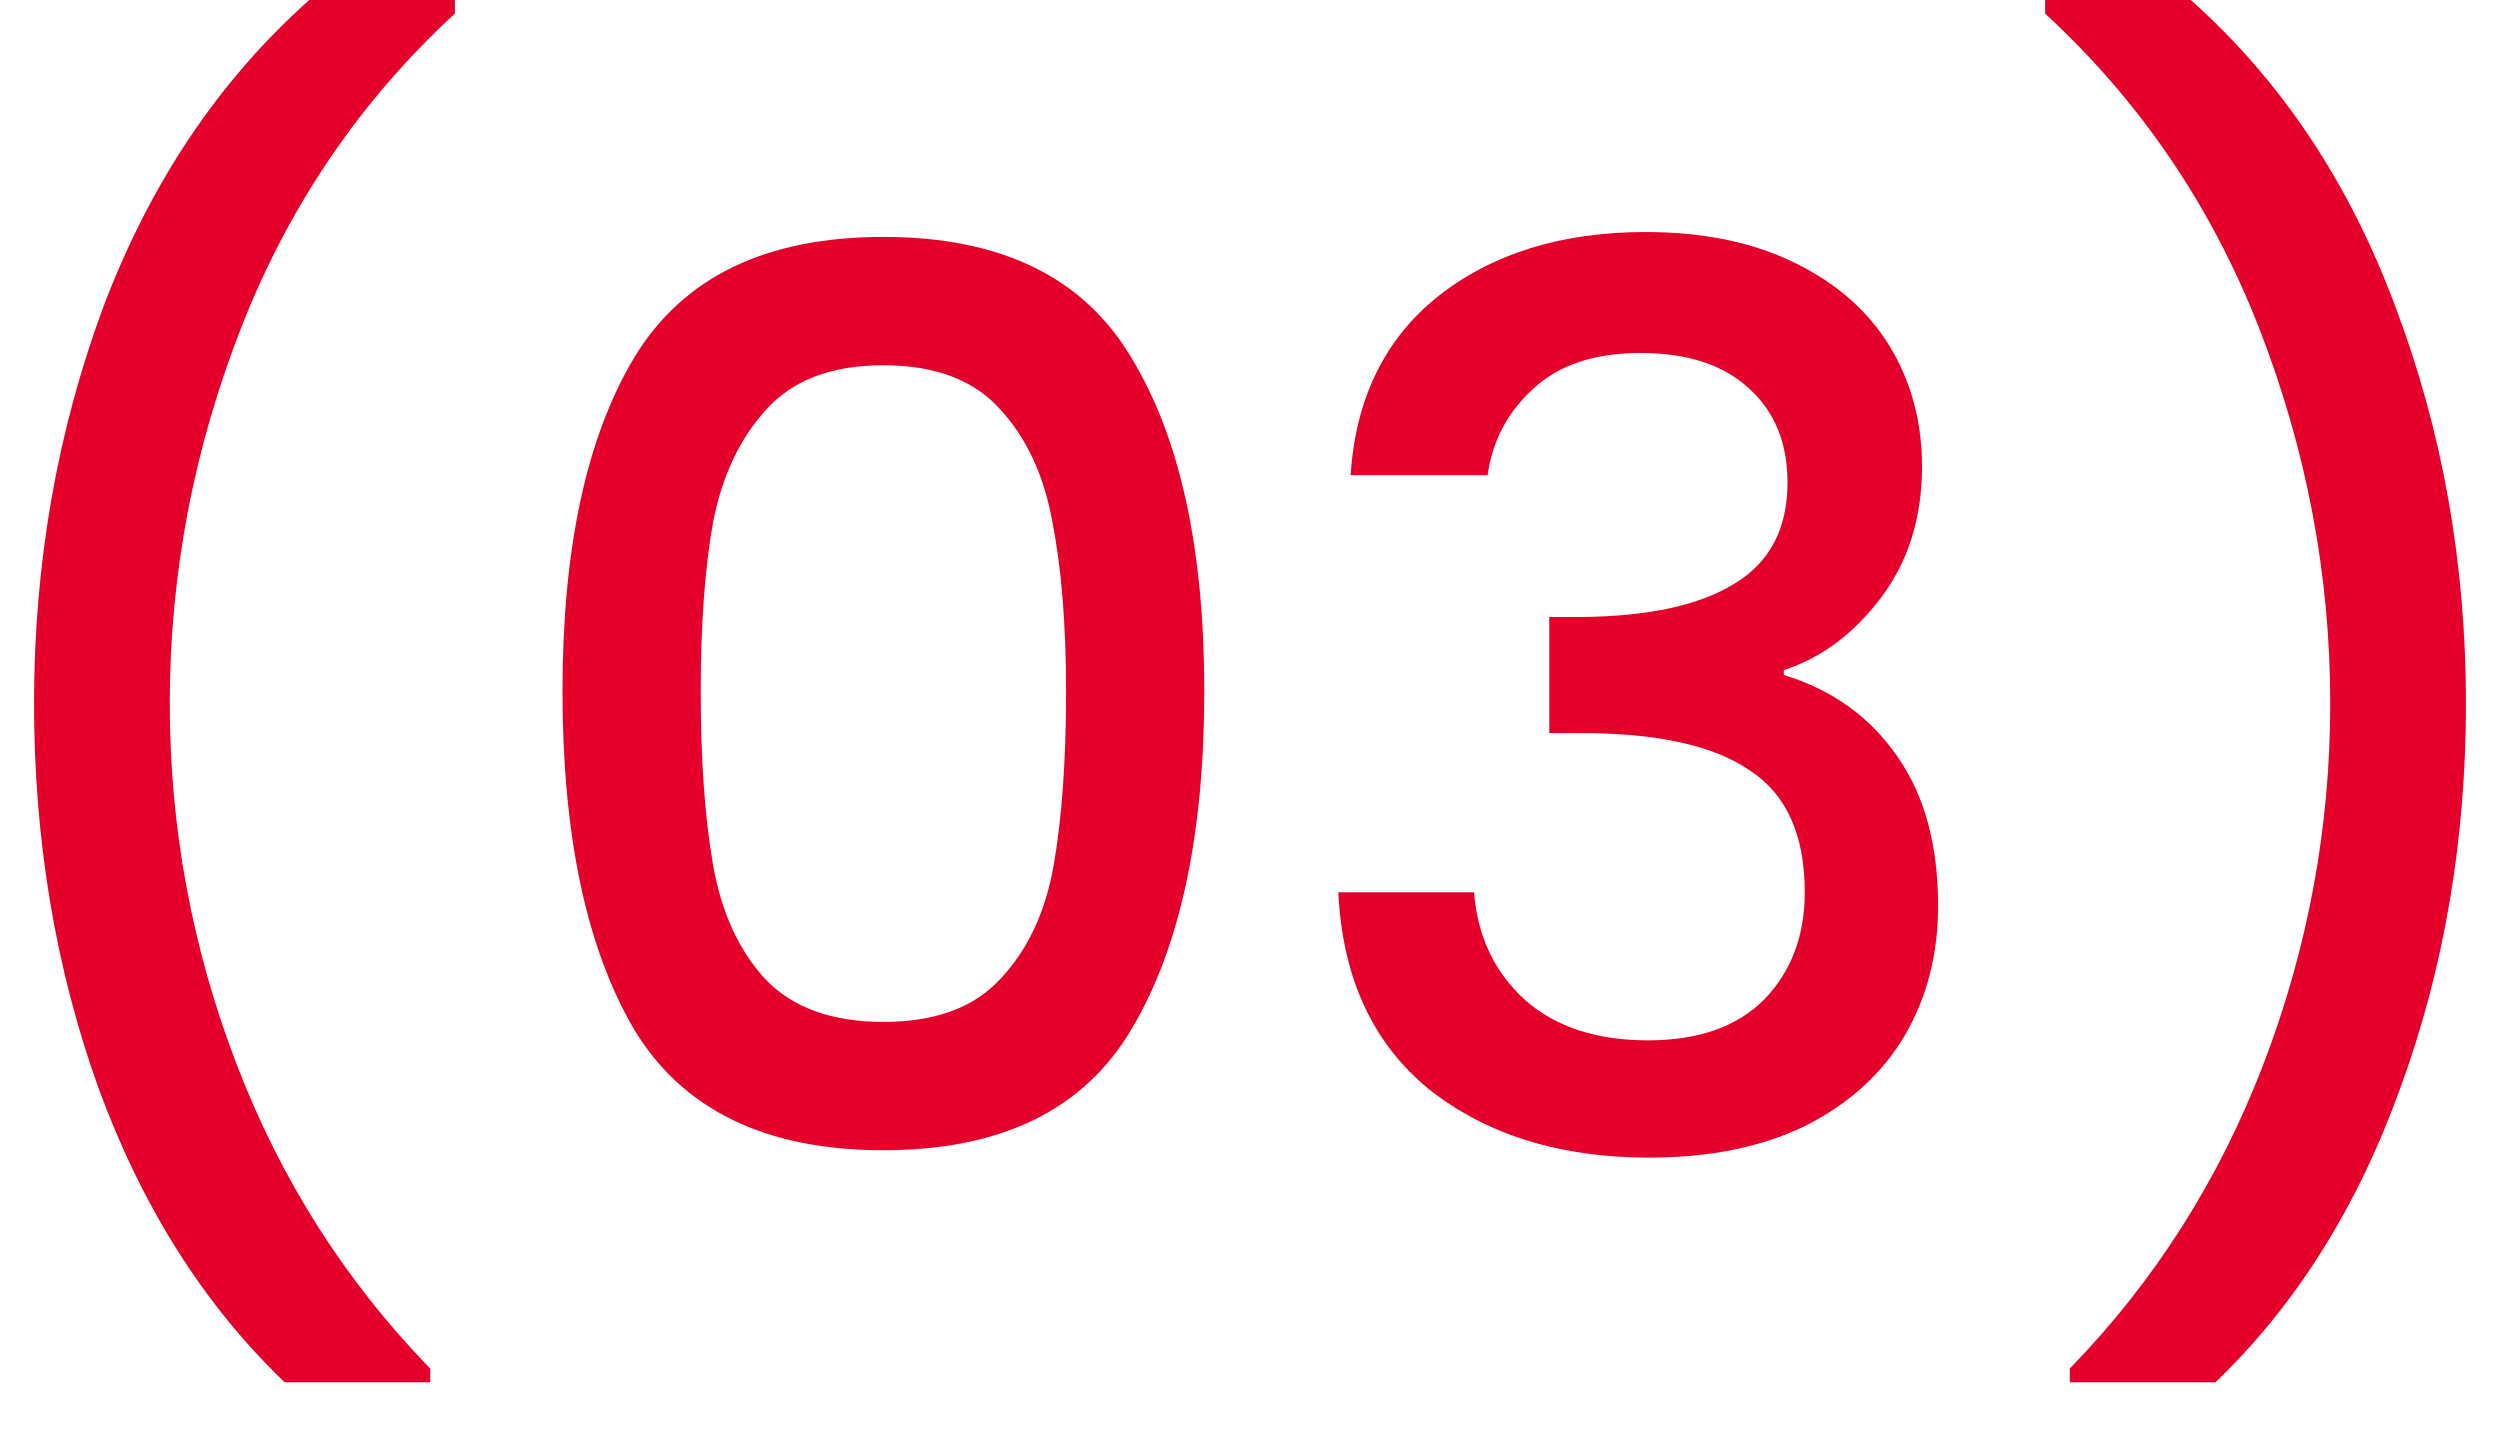 <?xml version="1.0" encoding="UTF-8"?> <svg xmlns="http://www.w3.org/2000/svg" width="21" height="12" viewBox="0 0 21 12" fill="none"><path d="M17.386 11.611V11.496C18.098 10.764 18.641 9.91 19.014 8.936C19.387 7.962 19.574 6.952 19.574 5.909C19.574 4.824 19.373 3.77 18.973 2.747C18.572 1.724 17.974 0.847 17.179 0.114V0H18.402C19.163 0.677 19.736 1.538 20.123 2.581C20.517 3.625 20.714 4.734 20.714 5.909C20.714 7.056 20.531 8.131 20.165 9.133C19.805 10.135 19.287 10.961 18.61 11.611H17.386Z" fill="#E4002B"></path><path d="M11.345 3.991C11.387 3.348 11.632 2.847 12.081 2.488C12.537 2.129 13.118 1.949 13.823 1.949C14.307 1.949 14.725 2.035 15.077 2.208C15.43 2.381 15.696 2.616 15.876 2.913C16.055 3.21 16.145 3.545 16.145 3.919C16.145 4.347 16.031 4.713 15.803 5.017C15.575 5.321 15.302 5.525 14.984 5.629V5.67C15.392 5.795 15.71 6.023 15.938 6.355C16.166 6.68 16.28 7.098 16.28 7.609C16.28 8.017 16.186 8.38 16 8.698C15.813 9.015 15.537 9.268 15.171 9.454C14.804 9.634 14.365 9.724 13.854 9.724C13.108 9.724 12.492 9.534 12.009 9.154C11.532 8.767 11.276 8.214 11.242 7.495H12.382C12.41 7.861 12.551 8.162 12.807 8.397C13.063 8.625 13.408 8.739 13.844 8.739C14.265 8.739 14.59 8.625 14.818 8.397C15.046 8.162 15.16 7.861 15.16 7.495C15.16 7.011 15.005 6.669 14.694 6.469C14.39 6.261 13.92 6.158 13.284 6.158H13.014V5.183H13.294C13.854 5.176 14.279 5.083 14.569 4.903C14.867 4.724 15.015 4.44 15.015 4.053C15.015 3.722 14.908 3.459 14.694 3.265C14.479 3.065 14.175 2.965 13.781 2.965C13.394 2.965 13.094 3.065 12.88 3.265C12.665 3.459 12.537 3.701 12.496 3.991H11.345Z" fill="#E4002B"></path><path d="M4.725 5.805C4.725 4.61 4.925 3.677 5.326 3.006C5.734 2.329 6.432 1.99 7.42 1.99C8.409 1.99 9.103 2.329 9.504 3.006C9.912 3.677 10.116 4.61 10.116 5.805C10.116 7.015 9.912 7.962 9.504 8.646C9.103 9.323 8.409 9.662 7.42 9.662C6.432 9.662 5.734 9.323 5.326 8.646C4.925 7.962 4.725 7.015 4.725 5.805ZM8.955 5.805C8.955 5.245 8.916 4.772 8.84 4.385C8.771 3.998 8.626 3.684 8.405 3.442C8.184 3.193 7.856 3.068 7.42 3.068C6.985 3.068 6.657 3.193 6.435 3.442C6.214 3.684 6.066 3.998 5.99 4.385C5.921 4.772 5.886 5.245 5.886 5.805C5.886 6.386 5.921 6.873 5.99 7.267C6.059 7.661 6.204 7.979 6.425 8.221C6.653 8.463 6.985 8.584 7.42 8.584C7.856 8.584 8.184 8.463 8.405 8.221C8.633 7.979 8.782 7.661 8.851 7.267C8.92 6.873 8.955 6.386 8.955 5.805Z" fill="#E4002B"></path><path d="M2.391 11.611C1.713 10.961 1.191 10.135 0.825 9.133C0.466 8.131 0.286 7.056 0.286 5.909C0.286 4.734 0.48 3.625 0.867 2.581C1.261 1.538 1.838 0.677 2.598 0H3.821V0.114C3.026 0.847 2.429 1.724 2.028 2.747C1.627 3.77 1.426 4.824 1.426 5.909C1.426 6.952 1.613 7.962 1.986 8.936C2.359 9.91 2.902 10.764 3.614 11.496V11.611H2.391Z" fill="#E4002B"></path></svg> 